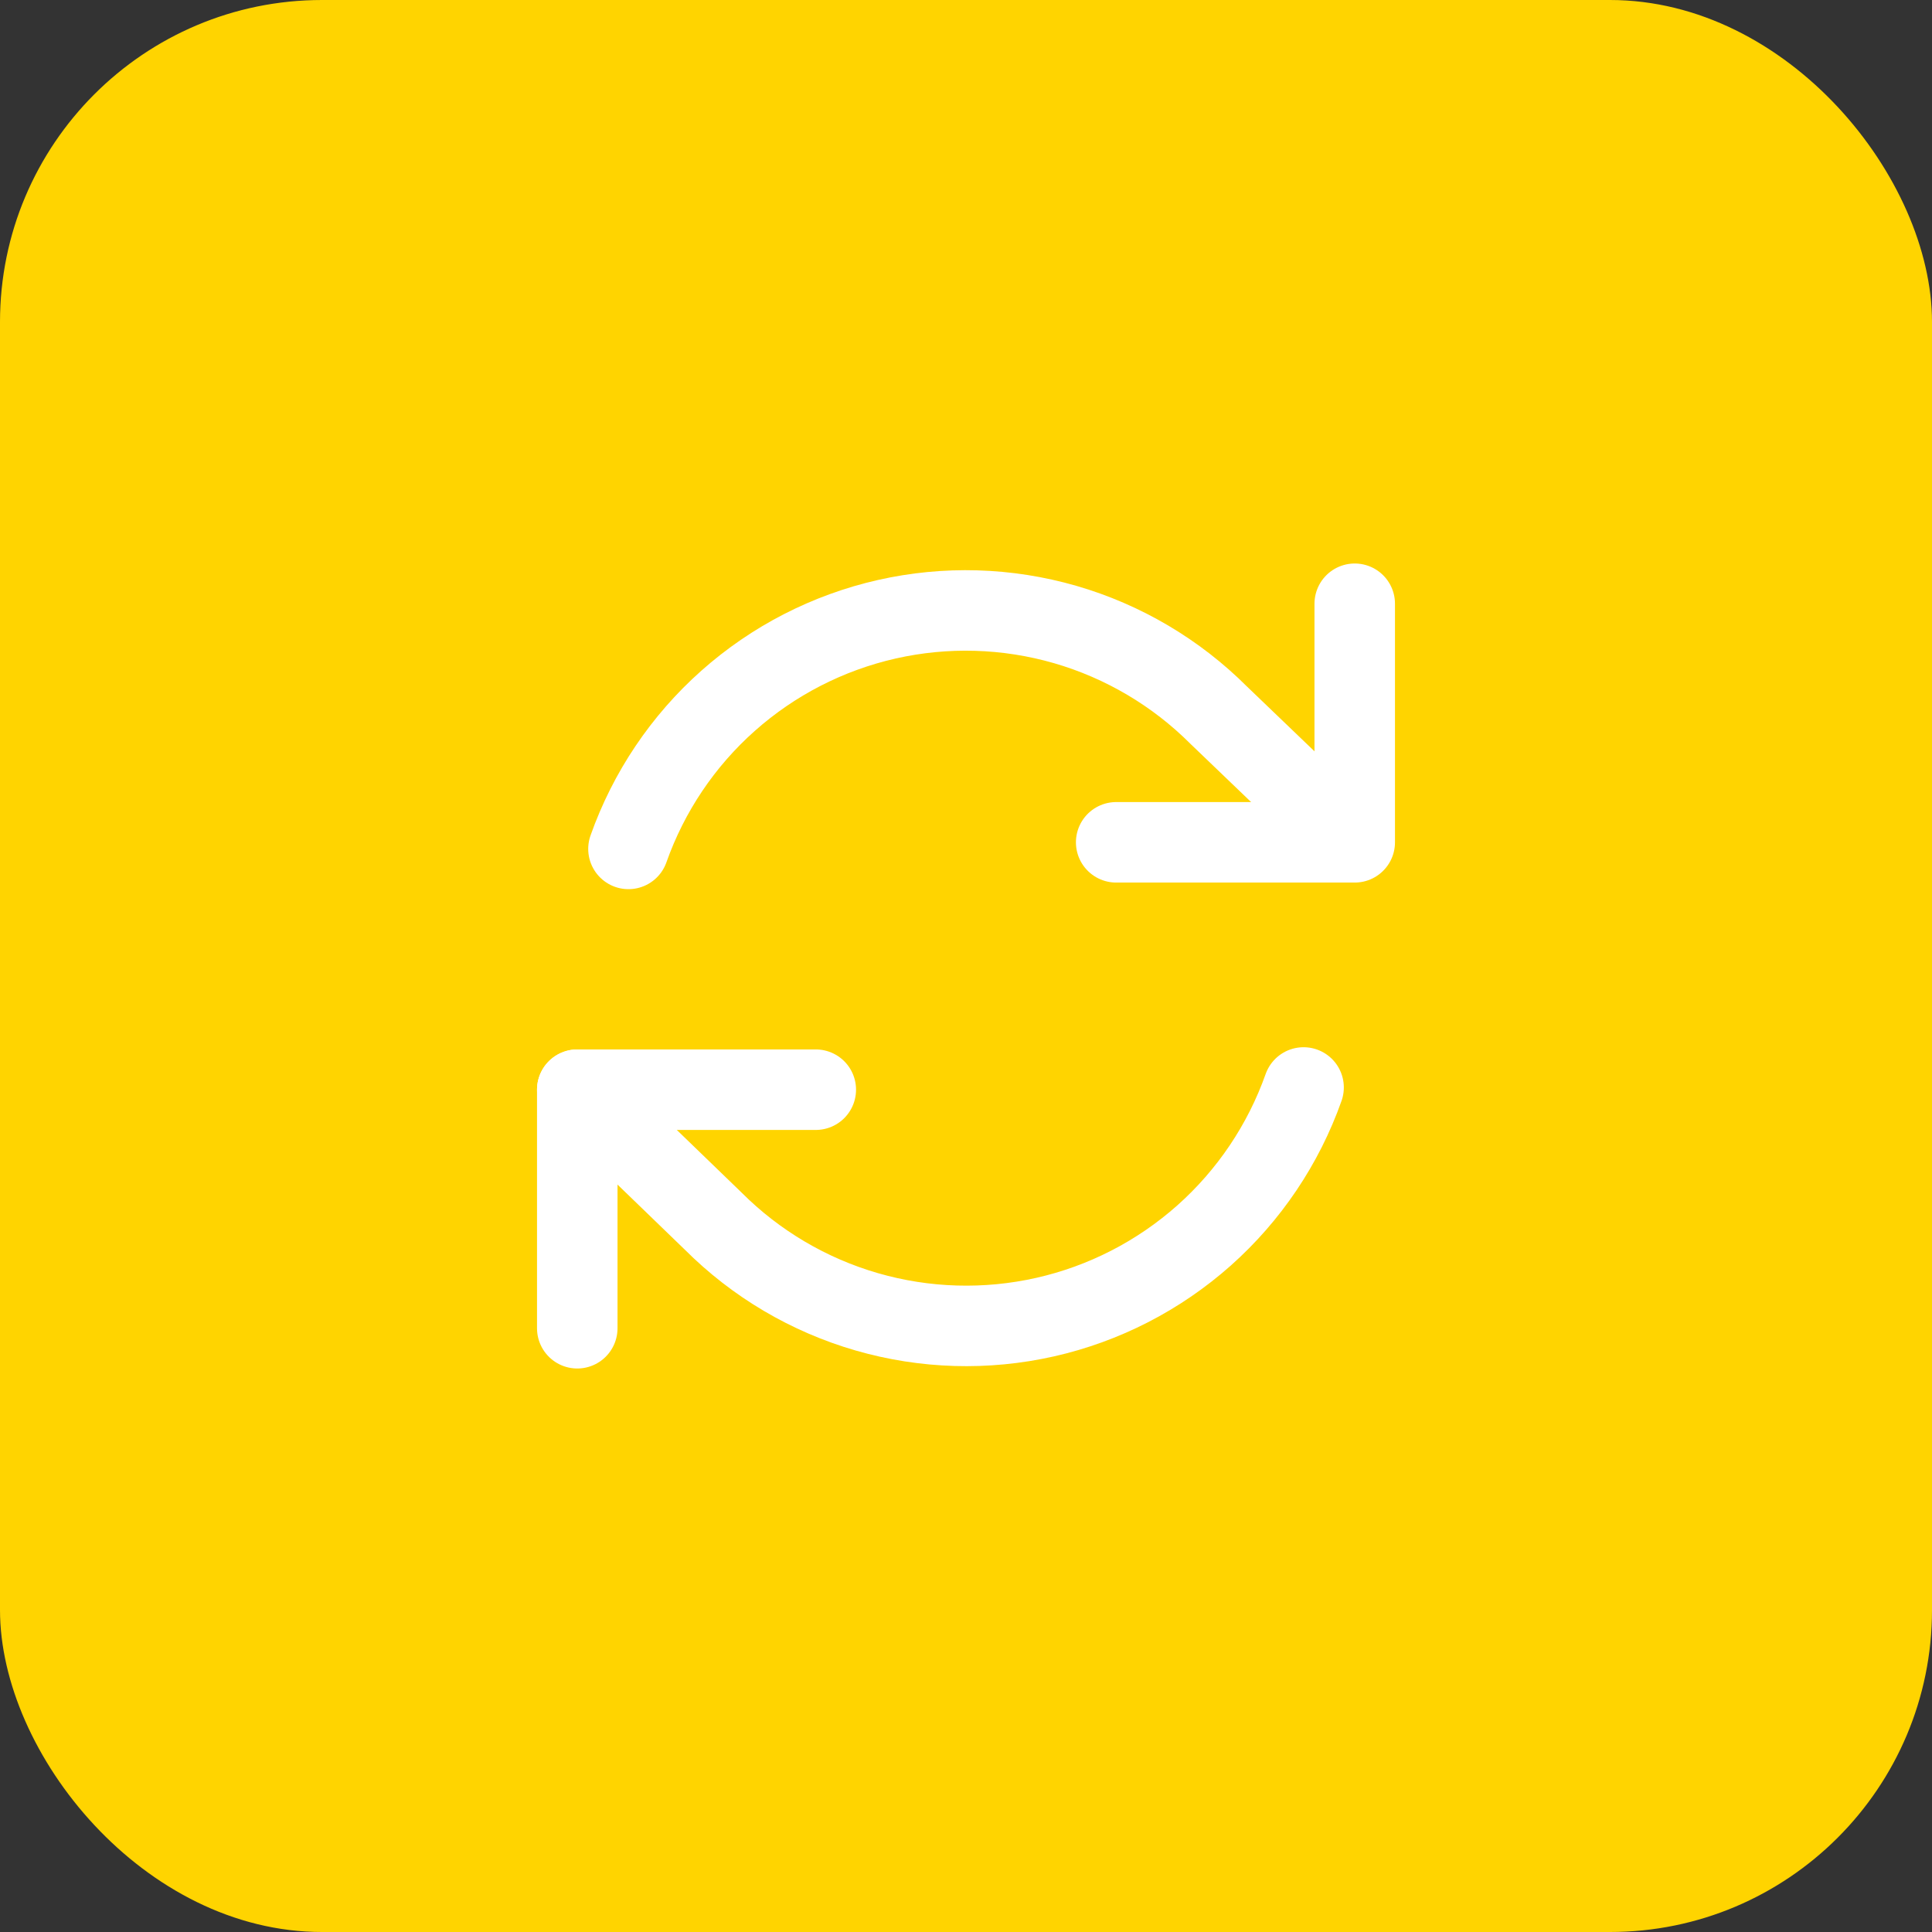 <svg width="48" height="48" viewBox="0 0 48 48" fill="none" xmlns="http://www.w3.org/2000/svg">
<rect x="0" y="0" width="48" height="48" fill="#333333" stroke="none"/>
<rect width="48" height="48" rx="8" fill="#FFD400"/>
<path d="M14.342 33V27.073H20.268" stroke="white" stroke-width="2" stroke-linecap="round" stroke-linejoin="round"/>
<path d="M33.658 15V20.927H27.731" stroke="white" stroke-width="2" stroke-linecap="round" stroke-linejoin="round"/>
<path d="M15.614 21.091C16.115 19.675 16.966 18.409 18.088 17.412C19.211 16.414 20.568 15.717 22.033 15.385C23.497 15.054 25.022 15.099 26.465 15.516C27.907 15.934 29.221 16.71 30.282 17.772L33.055 20.433M14.342 27.073L17.718 30.337C18.779 31.399 20.093 32.175 21.535 32.592C22.978 33.009 24.503 33.054 25.968 32.723C27.432 32.392 28.789 31.694 29.912 30.697C31.034 29.699 31.886 28.433 32.387 27.018" stroke="white" stroke-width="2" stroke-linecap="round" stroke-linejoin="round"/>
</svg>
